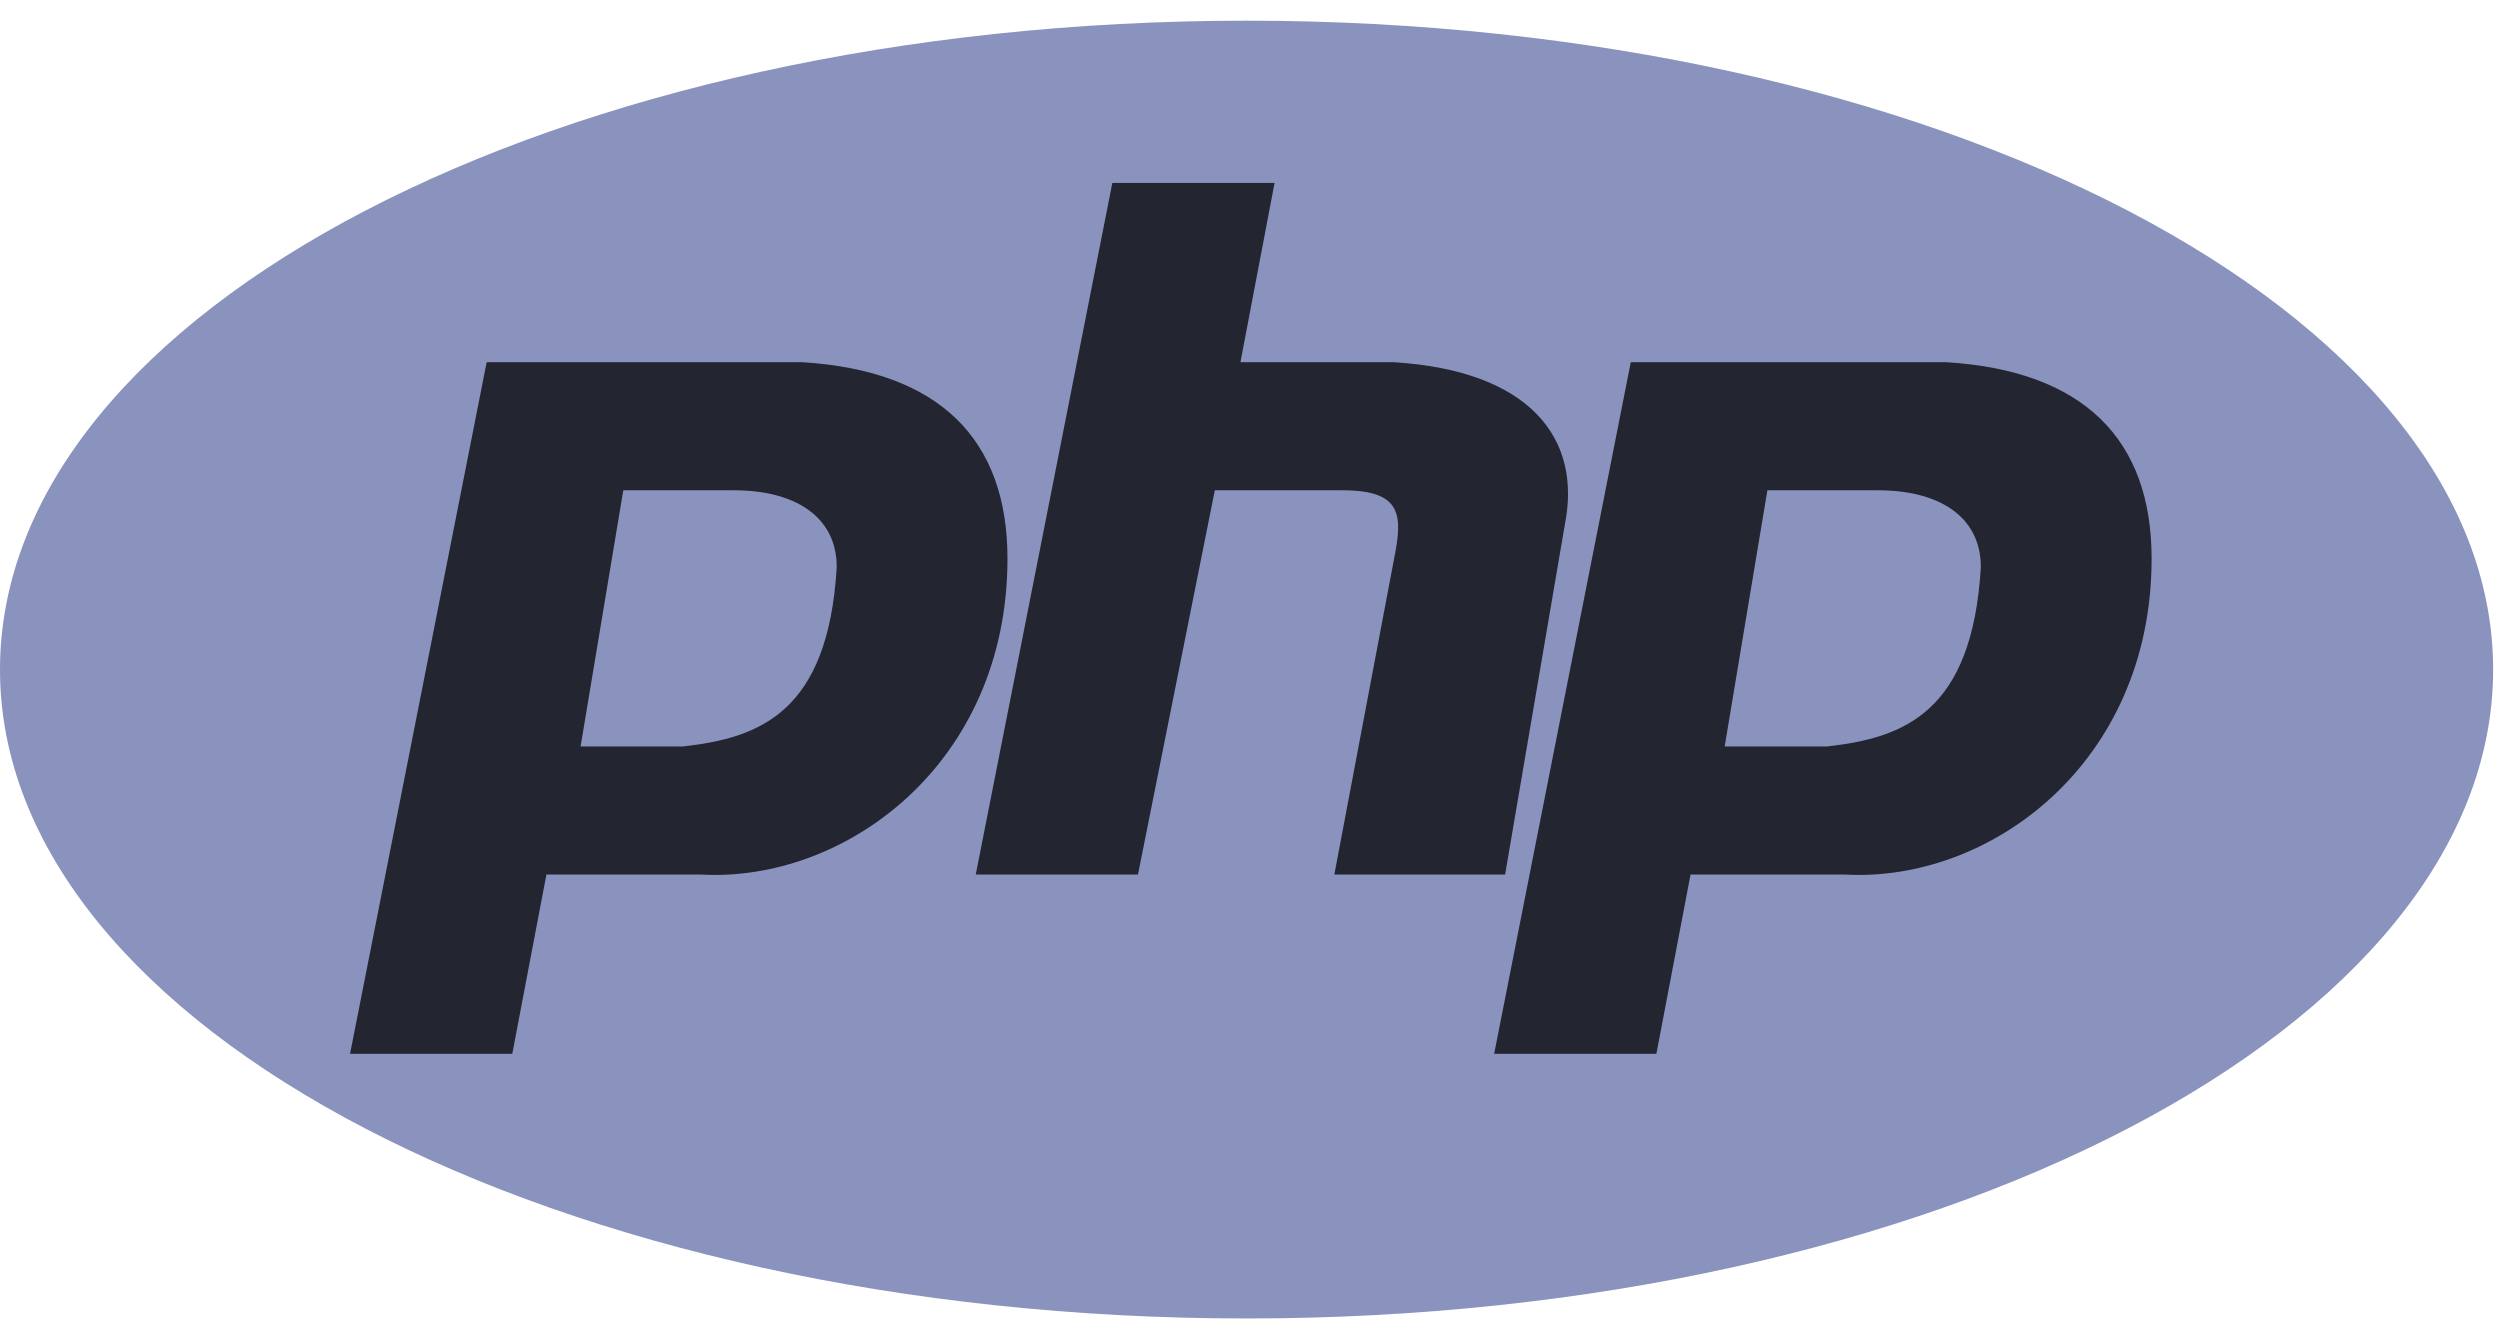 <?xml version="1.0" encoding="UTF-8"?> <svg xmlns="http://www.w3.org/2000/svg" width="110" height="59" viewBox="0 0 110 59" fill="none"><path d="M54.849 58.013C85.141 58.013 109.698 45.23 109.698 29.462C109.698 13.693 85.141 0.91 54.849 0.91C24.557 0.91 0 13.693 0 29.462C0 45.23 24.557 58.013 54.849 58.013Z" fill="#8993BE"></path><path fill-rule="evenodd" clip-rule="evenodd" d="M15.402 46.367L21.413 15.938L35.313 15.938C41.324 16.313 44.329 19.318 44.329 24.578C44.329 33.595 37.191 38.854 30.805 38.478H24.043L22.54 46.367H15.402ZM25.546 32.843L27.424 21.573L32.308 21.573C34.938 21.573 36.816 22.7 36.816 24.954C36.44 31.341 33.435 32.468 30.054 32.843H25.546H25.546ZM42.933 38.478L48.943 8.049L56.081 8.049L54.579 15.938H61.34C67.352 16.313 69.606 19.318 68.854 23.076L66.225 38.478H58.711L61.341 24.578C61.716 22.7 61.716 21.573 59.087 21.573H53.452L50.071 38.478L42.933 38.478V38.478ZM65.743 46.367L71.754 15.938L85.654 15.938C91.665 16.313 94.671 19.318 94.671 24.578C94.671 33.595 87.532 38.854 81.146 38.478H74.384L72.881 46.367H65.743V46.367ZM75.886 32.843L77.765 21.573H82.649C85.278 21.573 87.157 22.7 87.157 24.954C86.781 31.341 83.776 32.468 80.395 32.843H75.886H75.886Z" fill="#232531"></path></svg> 